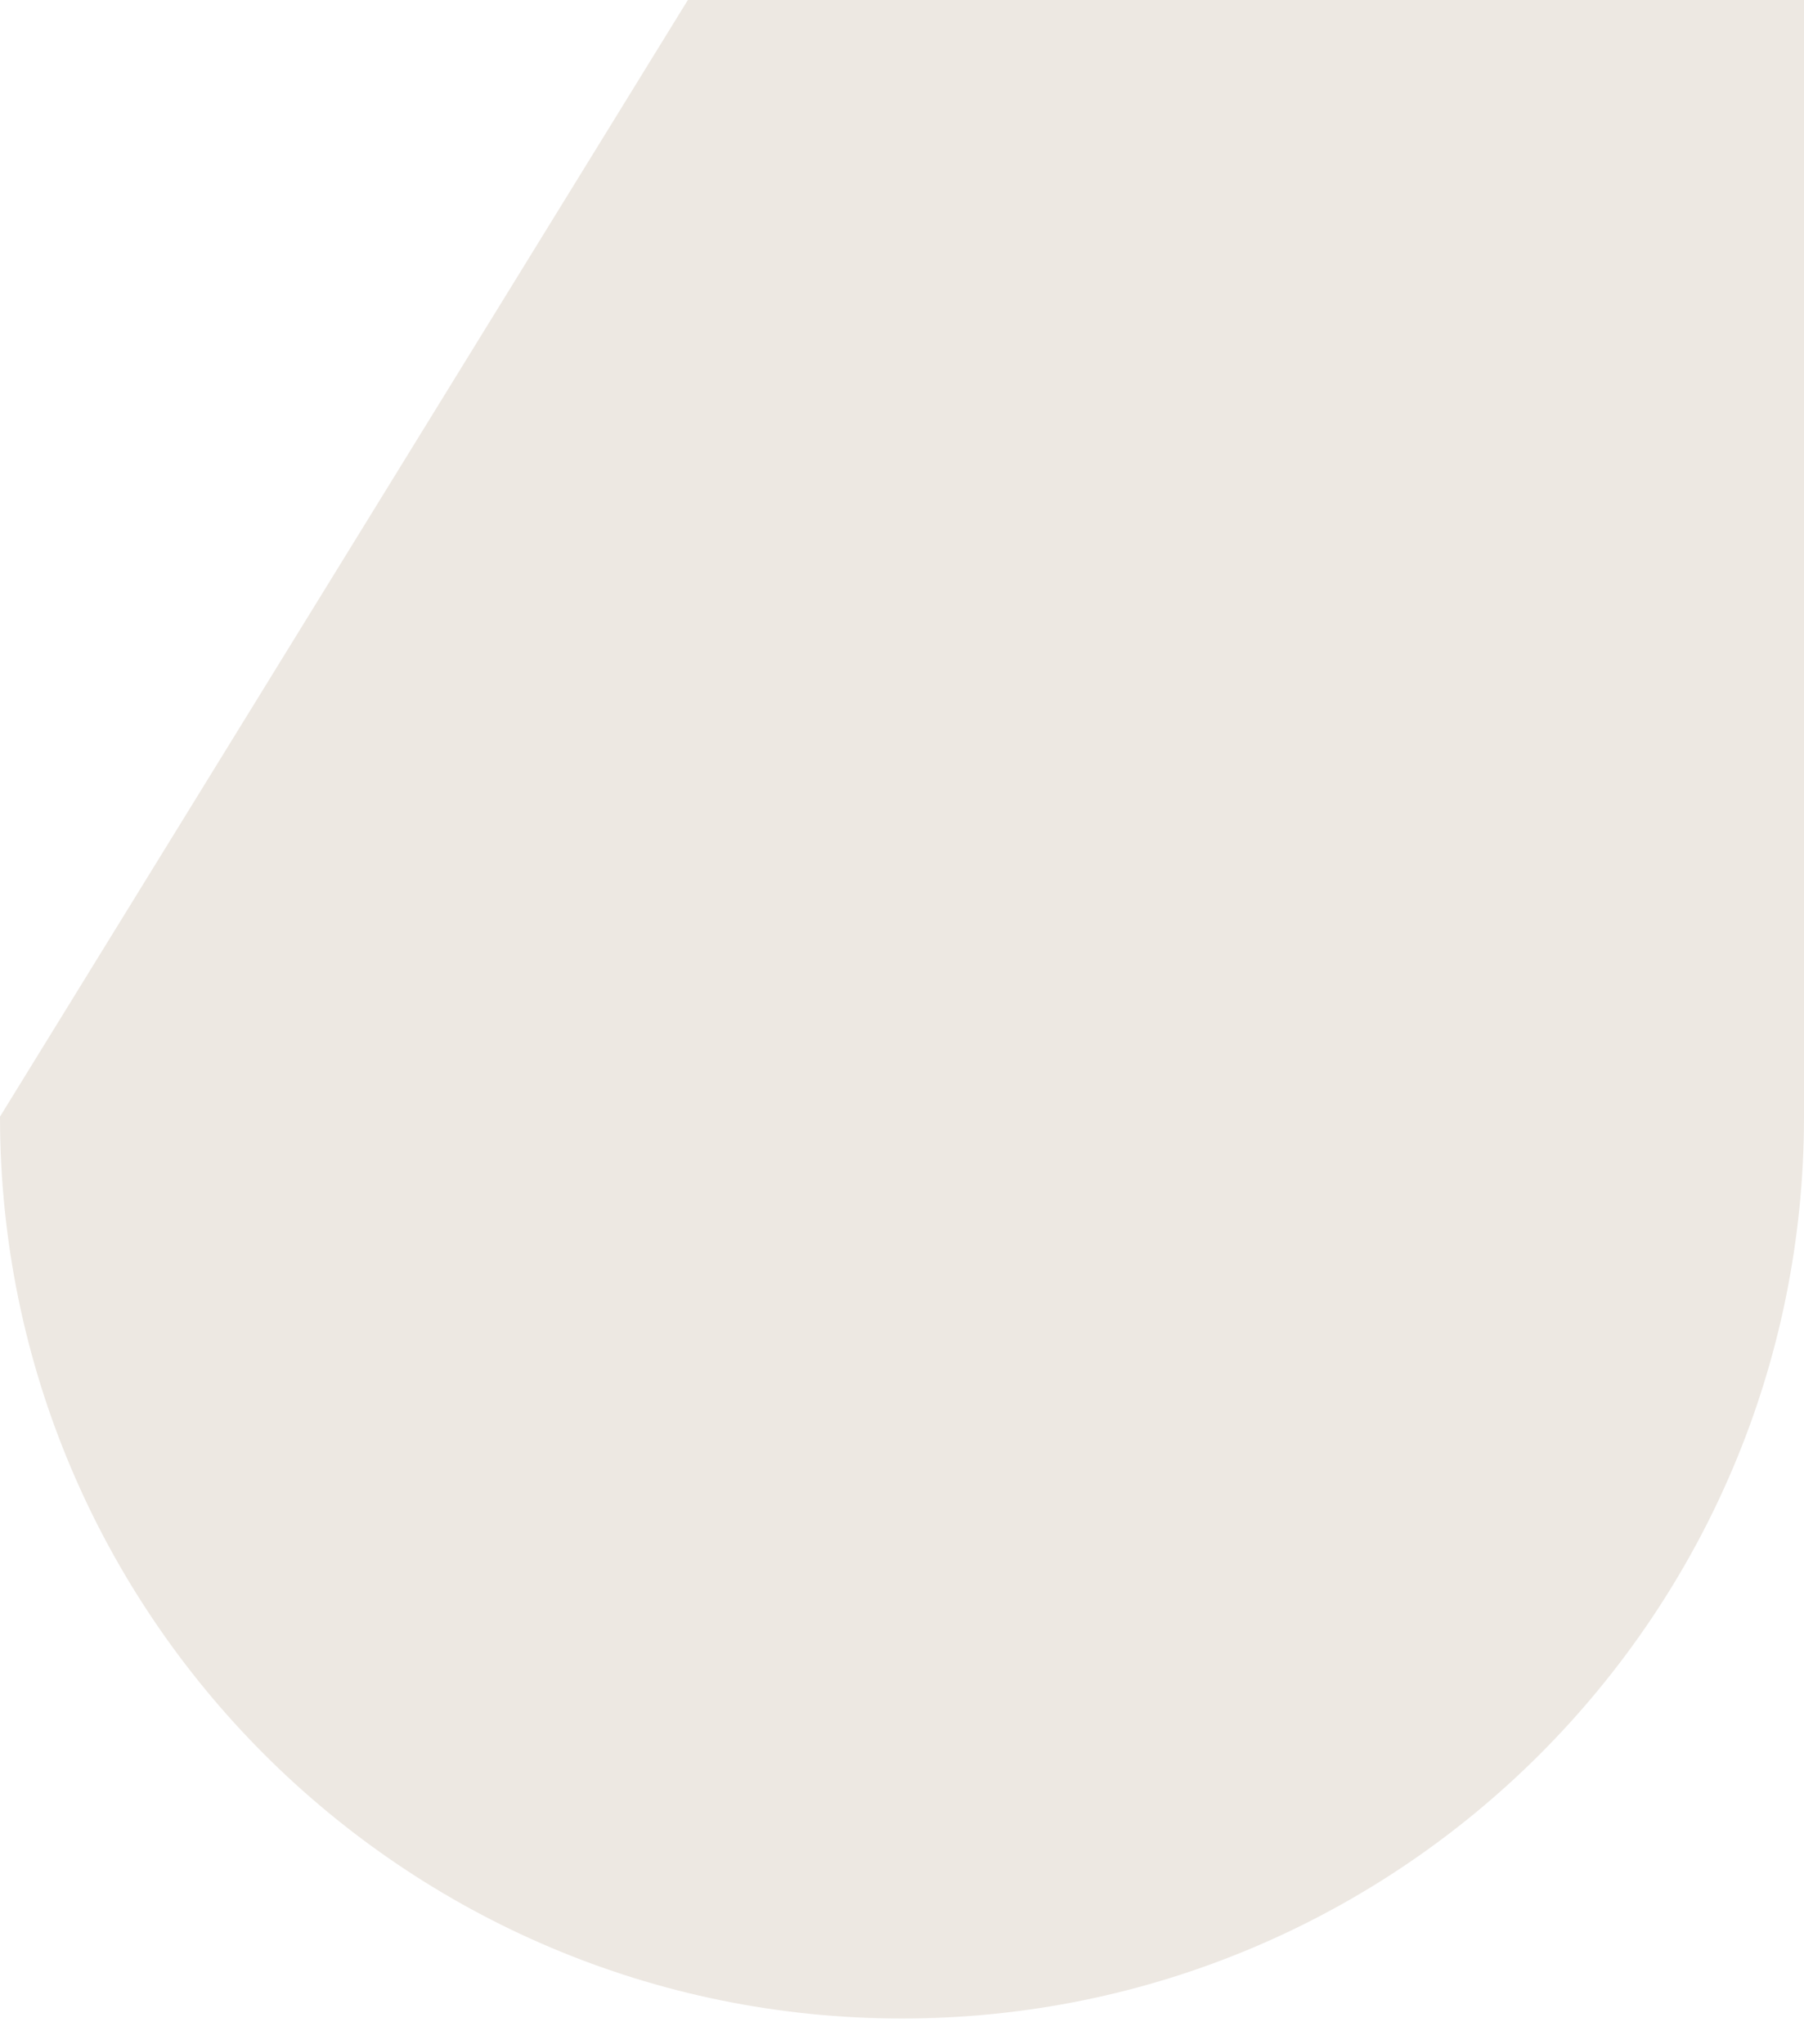 <?xml version="1.0" encoding="UTF-8"?> <svg xmlns="http://www.w3.org/2000/svg" width="30" height="34" viewBox="0 0 30 34" fill="none"> <path d="M11.439 0L0 18.572C0 26.855 6.717 33.572 15 33.572C23.283 33.572 30 26.855 30 18.572V0H11.439Z" fill="#EDE8E2"></path> </svg> 